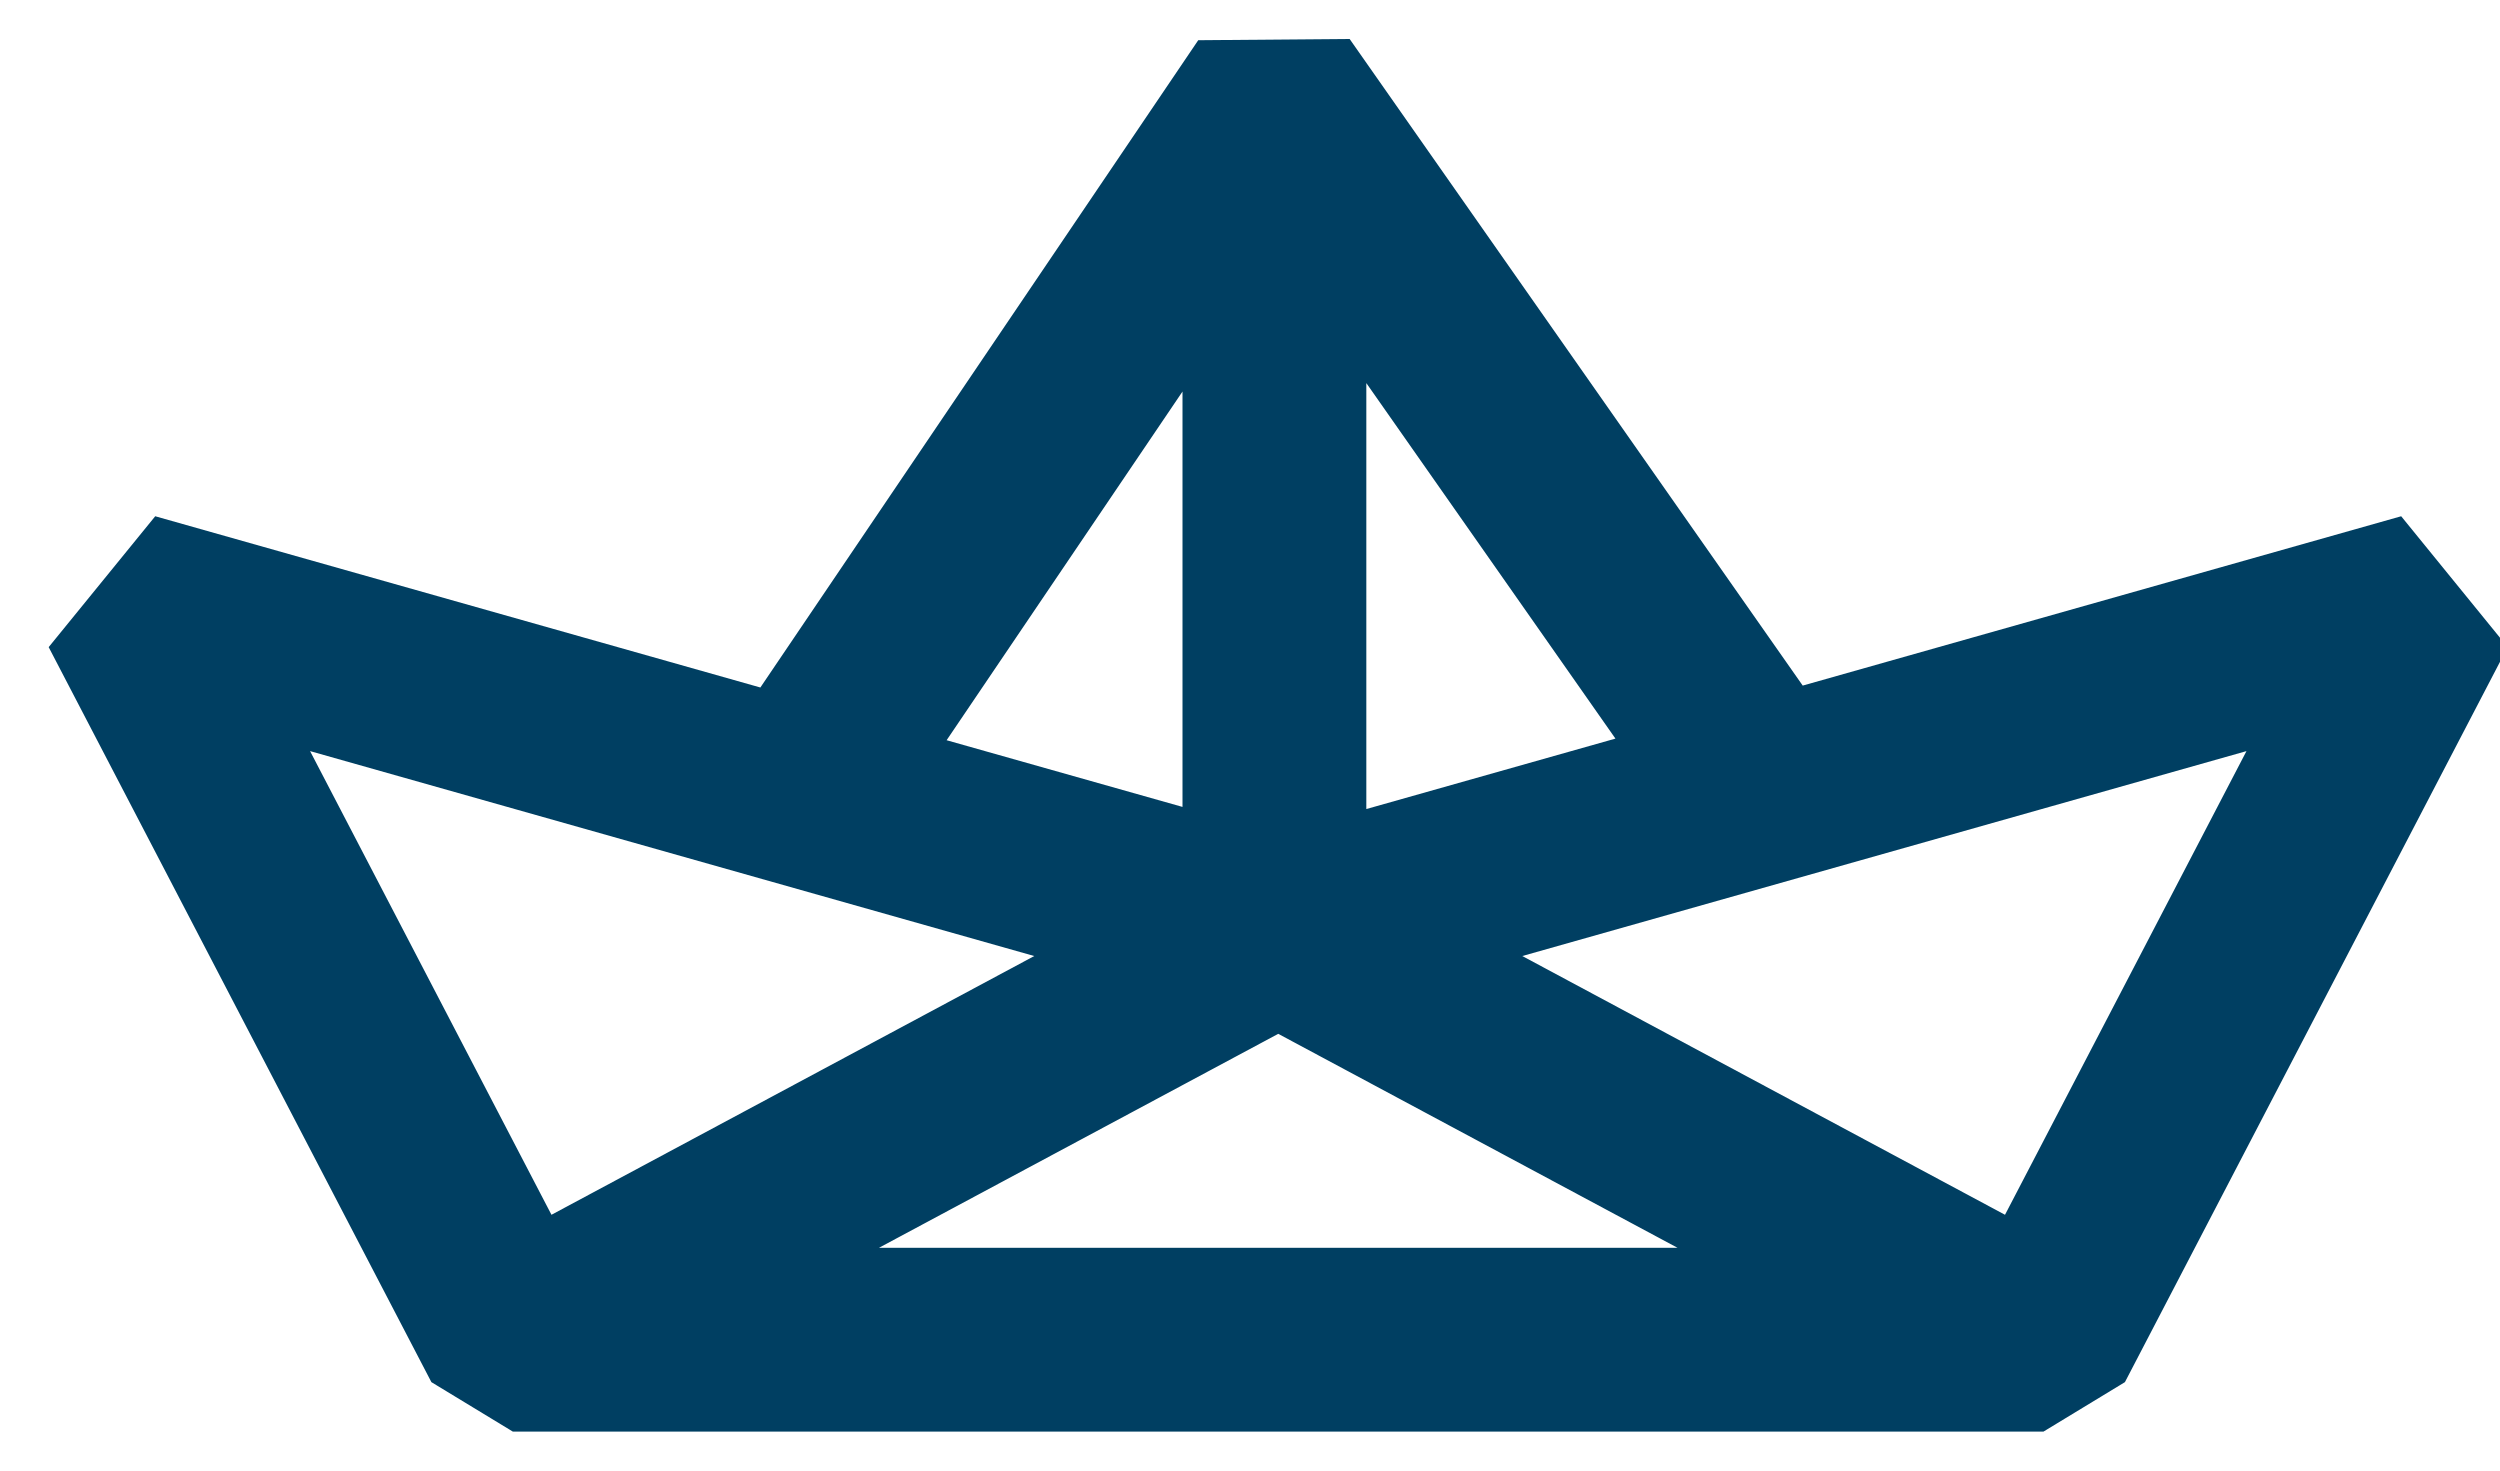 <svg xmlns="http://www.w3.org/2000/svg" width="34" height="20" xml:space="preserve"><path fill="#003F62" d="m32.656 7.021-8.139 2.303L18.355.53l-2.059.017-5.955 8.803-8.23-2.329-1.449 1.78 5.205 9.996 1.108.673h20.816l1.108-.673 5.205-9.996-1.448-1.78zM17.384 14.06l5.43 2.91h-10.86l5.43-2.91zm1.198-8.85 3.388 4.835-3.388.958V5.21zm-2.5.115v5.649l-3.208-.907 3.208-4.742zm-11.865 4.89 9.849 2.787L7.5 16.521l-3.283-6.306zm23.051 6.306-6.565-3.519 9.849-2.787-3.284 6.306z"/></svg>